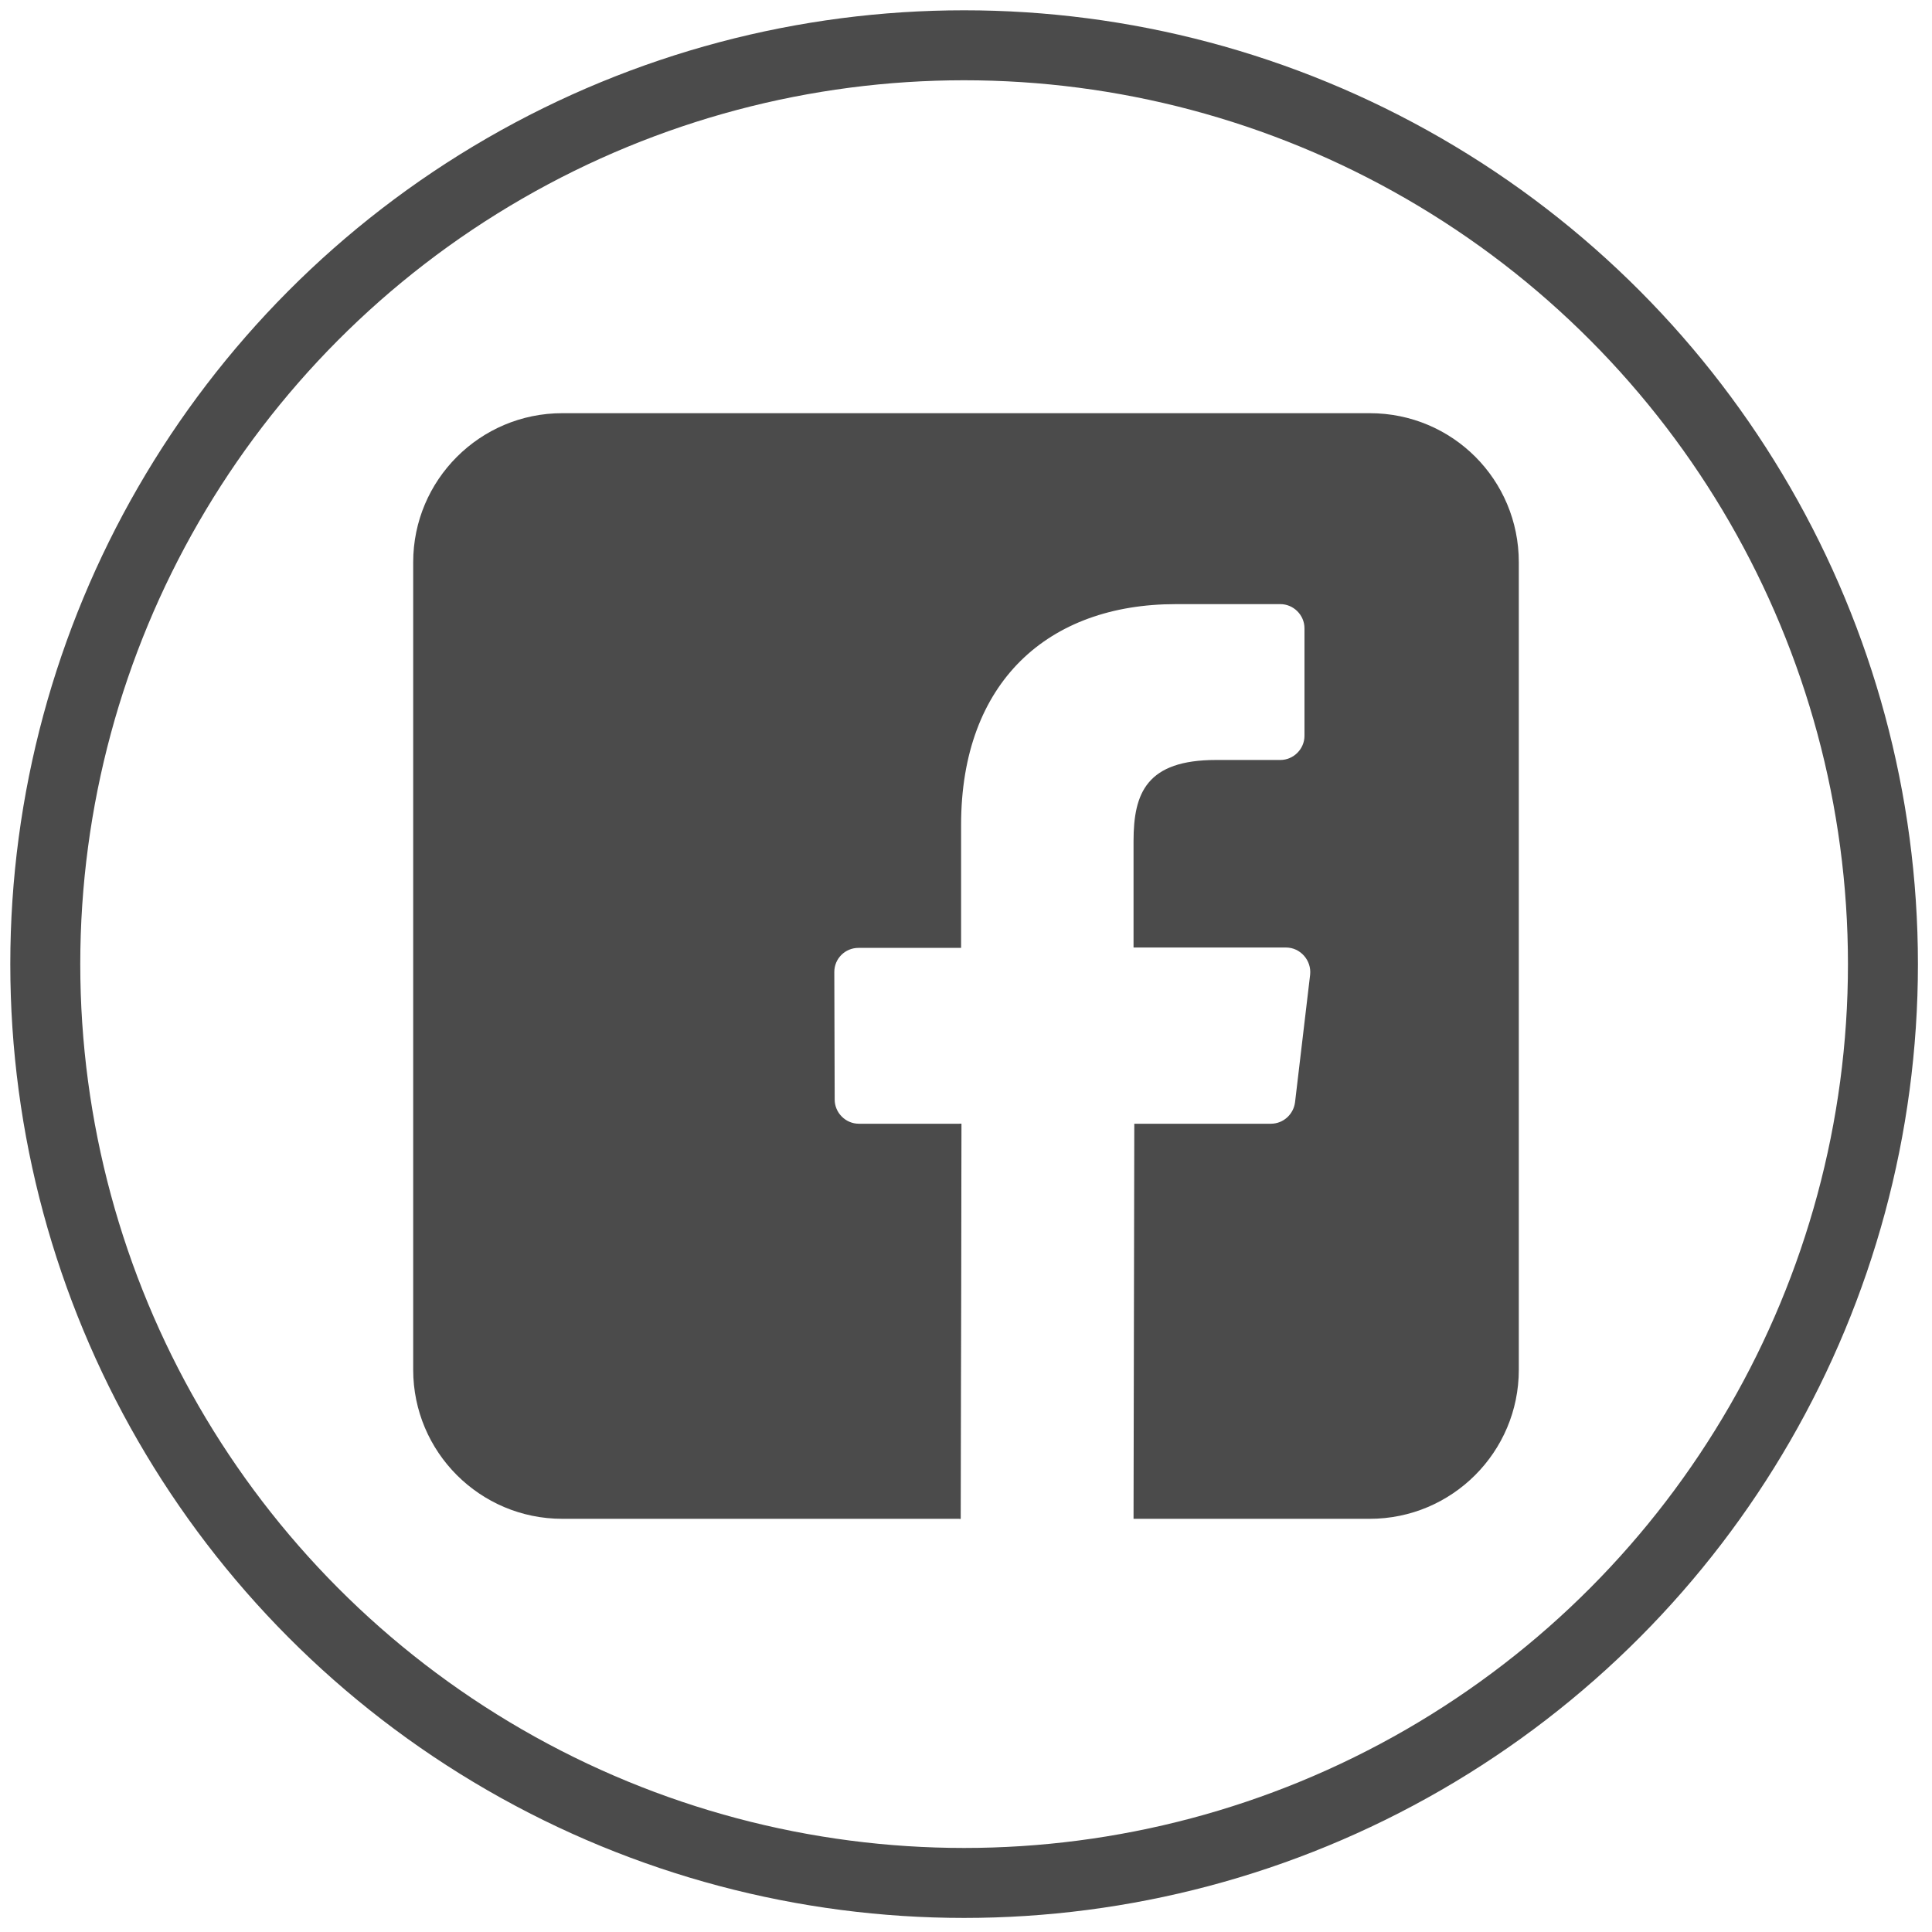 <svg version="1.1" id="Layer_1" xmlns="http://www.w3.org/2000/svg" x="0" y="0" width="512" height="512" xml:space="preserve"><style>.st1{fill:#4b4b4b}</style><circle cx="255.5" cy="255.5" r="243.5" fill="none" stroke="#4b4b4b" stroke-width="18.543" stroke-miterlimit="10"/><path class="st1" d="M363 109.5H149c-21.8 0-39.5 17.7-39.5 39.5v214c0 21.8 17.7 39.5 39.5 39.5h105.6l.2-104.7h-27.2c-3.5 0-6.4-2.9-6.4-6.4l-.1-33.8c0-3.6 2.9-6.4 6.4-6.4h27.2v-32.6c0-37.9 23.1-58.5 56.9-58.5h27.7c3.5 0 6.4 2.9 6.4 6.4V195c0 3.5-2.9 6.4-6.4 6.4h-17c-18.4 0-21.9 8.7-21.9 21.5v28.2h40.4c3.8 0 6.8 3.4 6.4 7.2l-4 33.8c-.4 3.2-3.1 5.7-6.4 5.7h-36.2l-.2 104.7H363c21.8 0 39.5-17.7 39.5-39.5V149c0-21.9-17.6-39.5-39.5-39.5z"/><path class="st1" d="M254.5 402.5l.2-104.7h-.4v104.7z"/></svg>